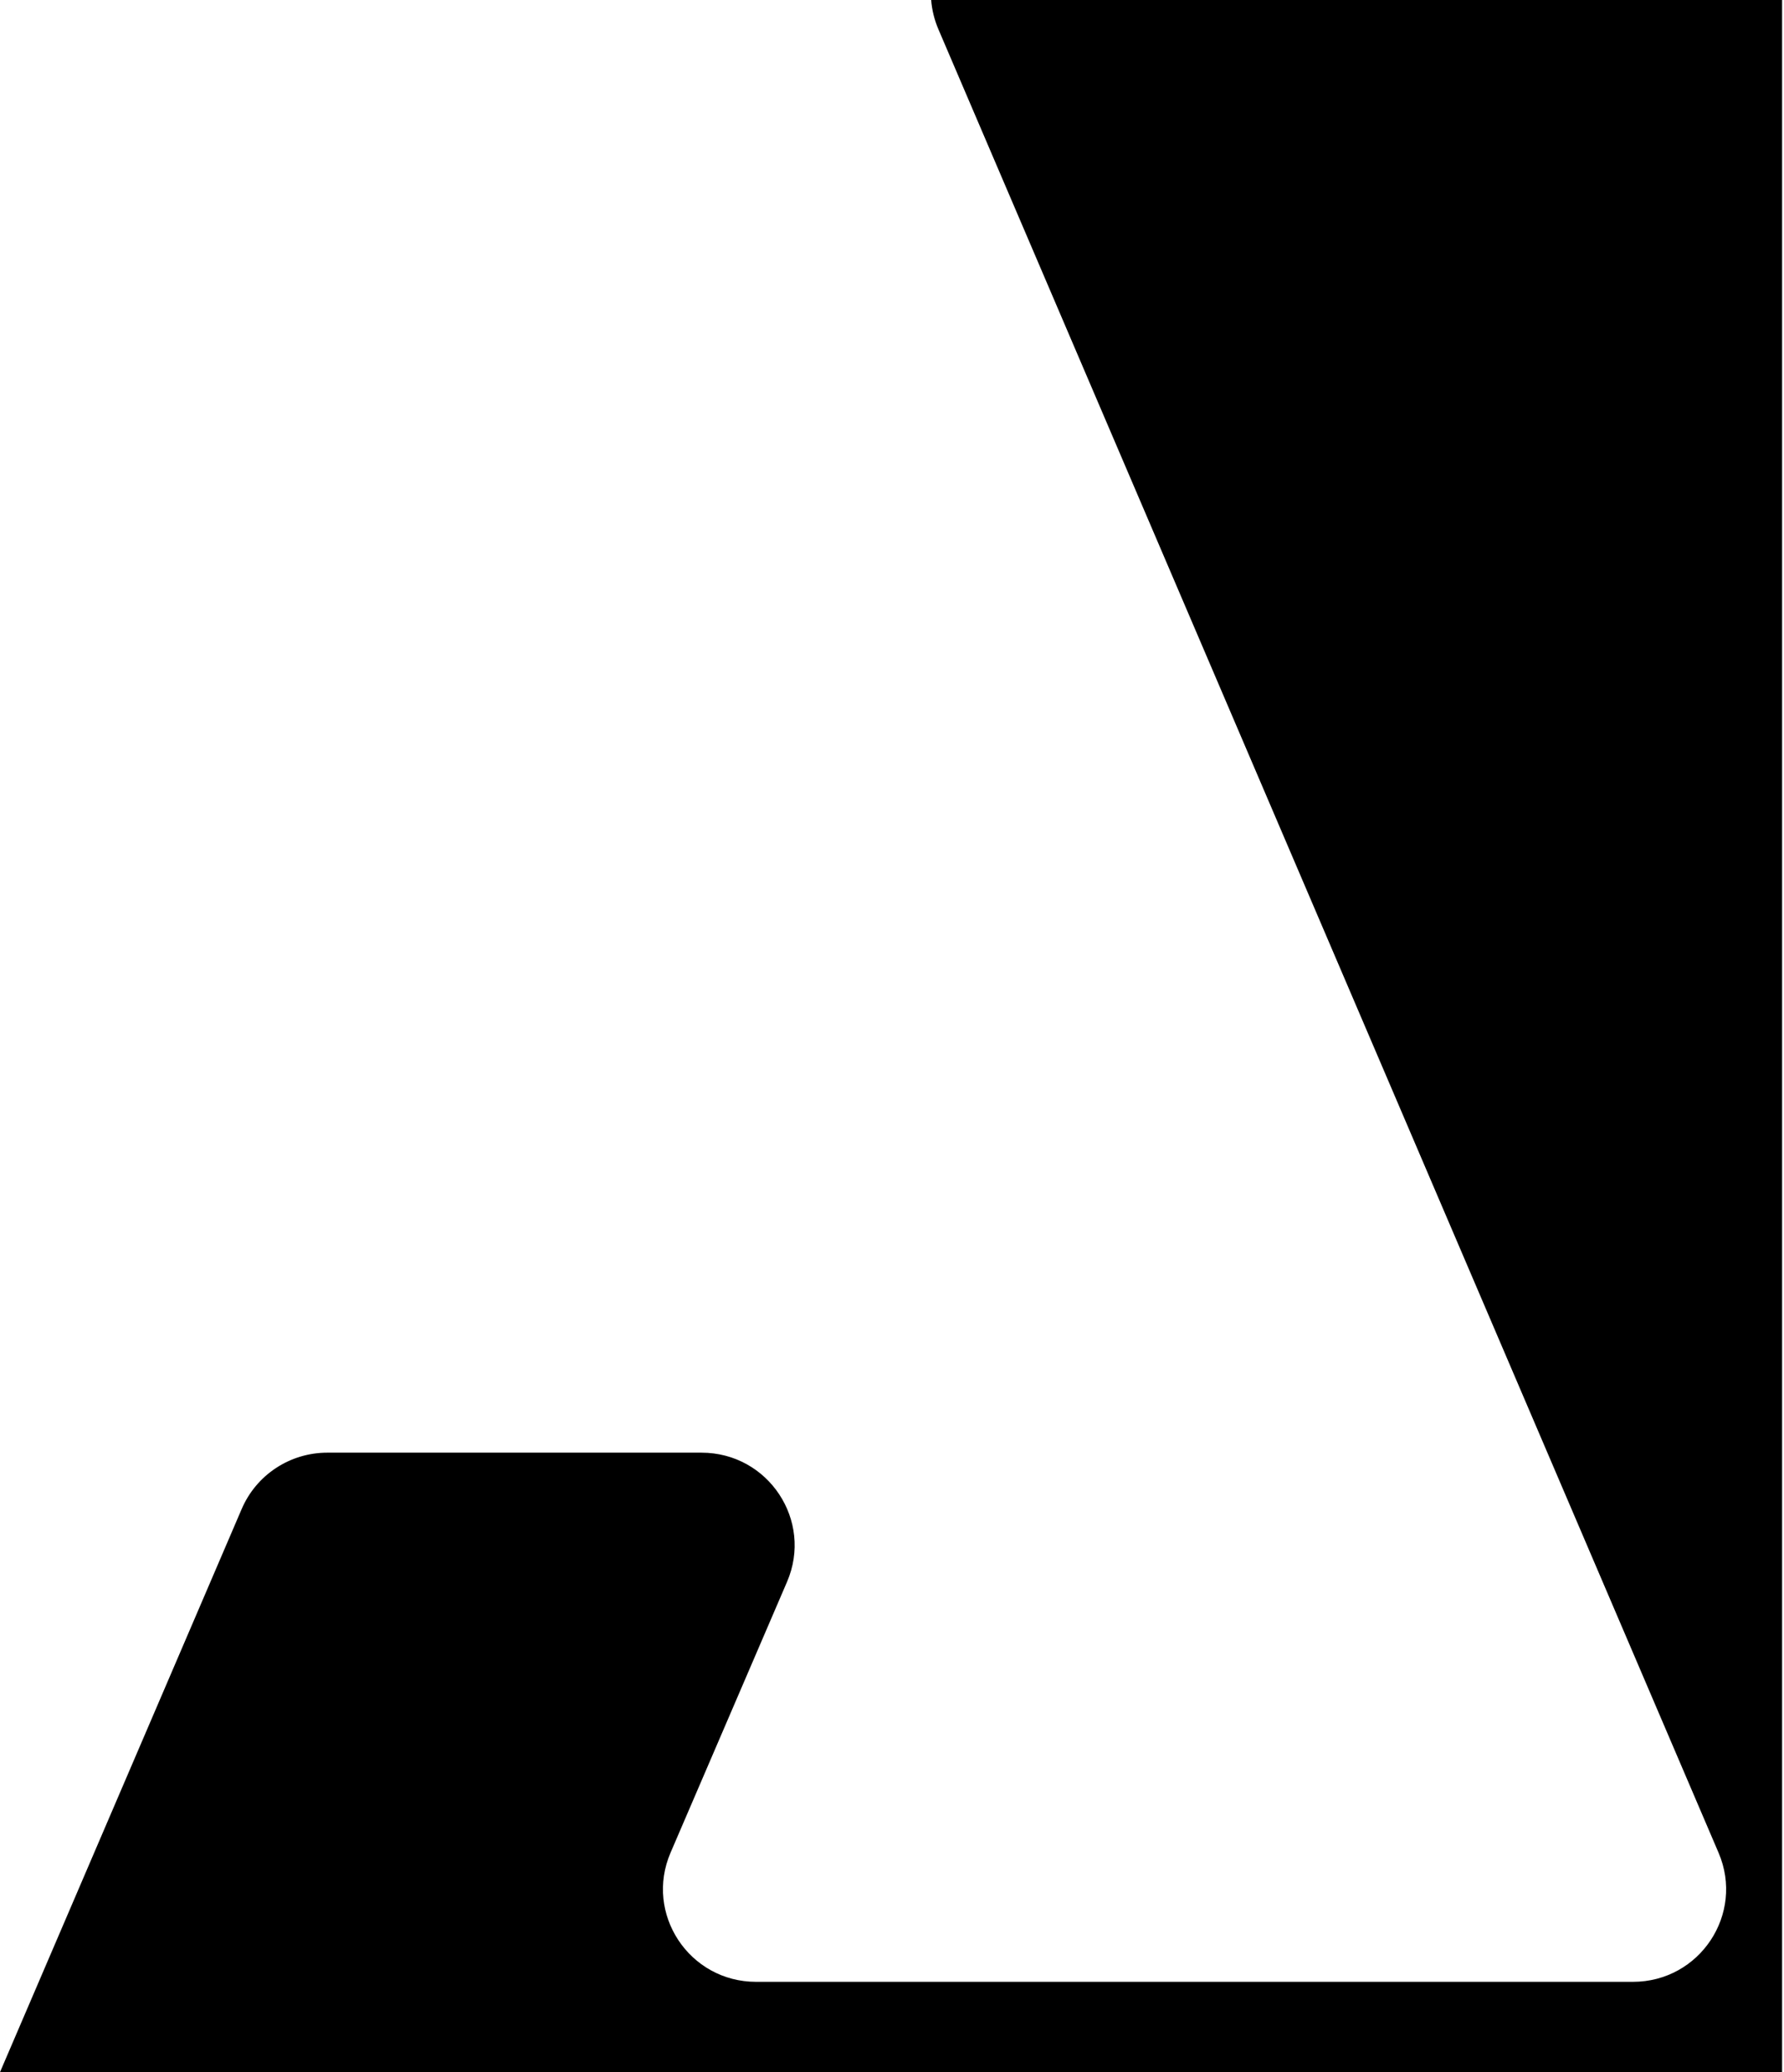 <svg width="465" height="540" viewBox="0 0 465 540" fill="none" xmlns="http://www.w3.org/2000/svg">
<path d="M464.5 540V8.10871e-05C435.75 -9.89624e-05 276 7.63387e-05 242.708 8.11027e-05C242.905 2.542 243.52 5.118 244.603 7.65L447.95 482.836C454.77 498.779 443.043 516.461 425.619 516.461H197.072C179.648 516.461 167.921 498.738 174.783 482.795L205.139 412.231C212.001 396.288 200.274 378.564 182.85 378.564H85.293C75.604 378.564 66.83 384.32 63.004 393.224L0 540C197.072 540 378.5 540 464.5 540Z" fill="black"/>
</svg>
